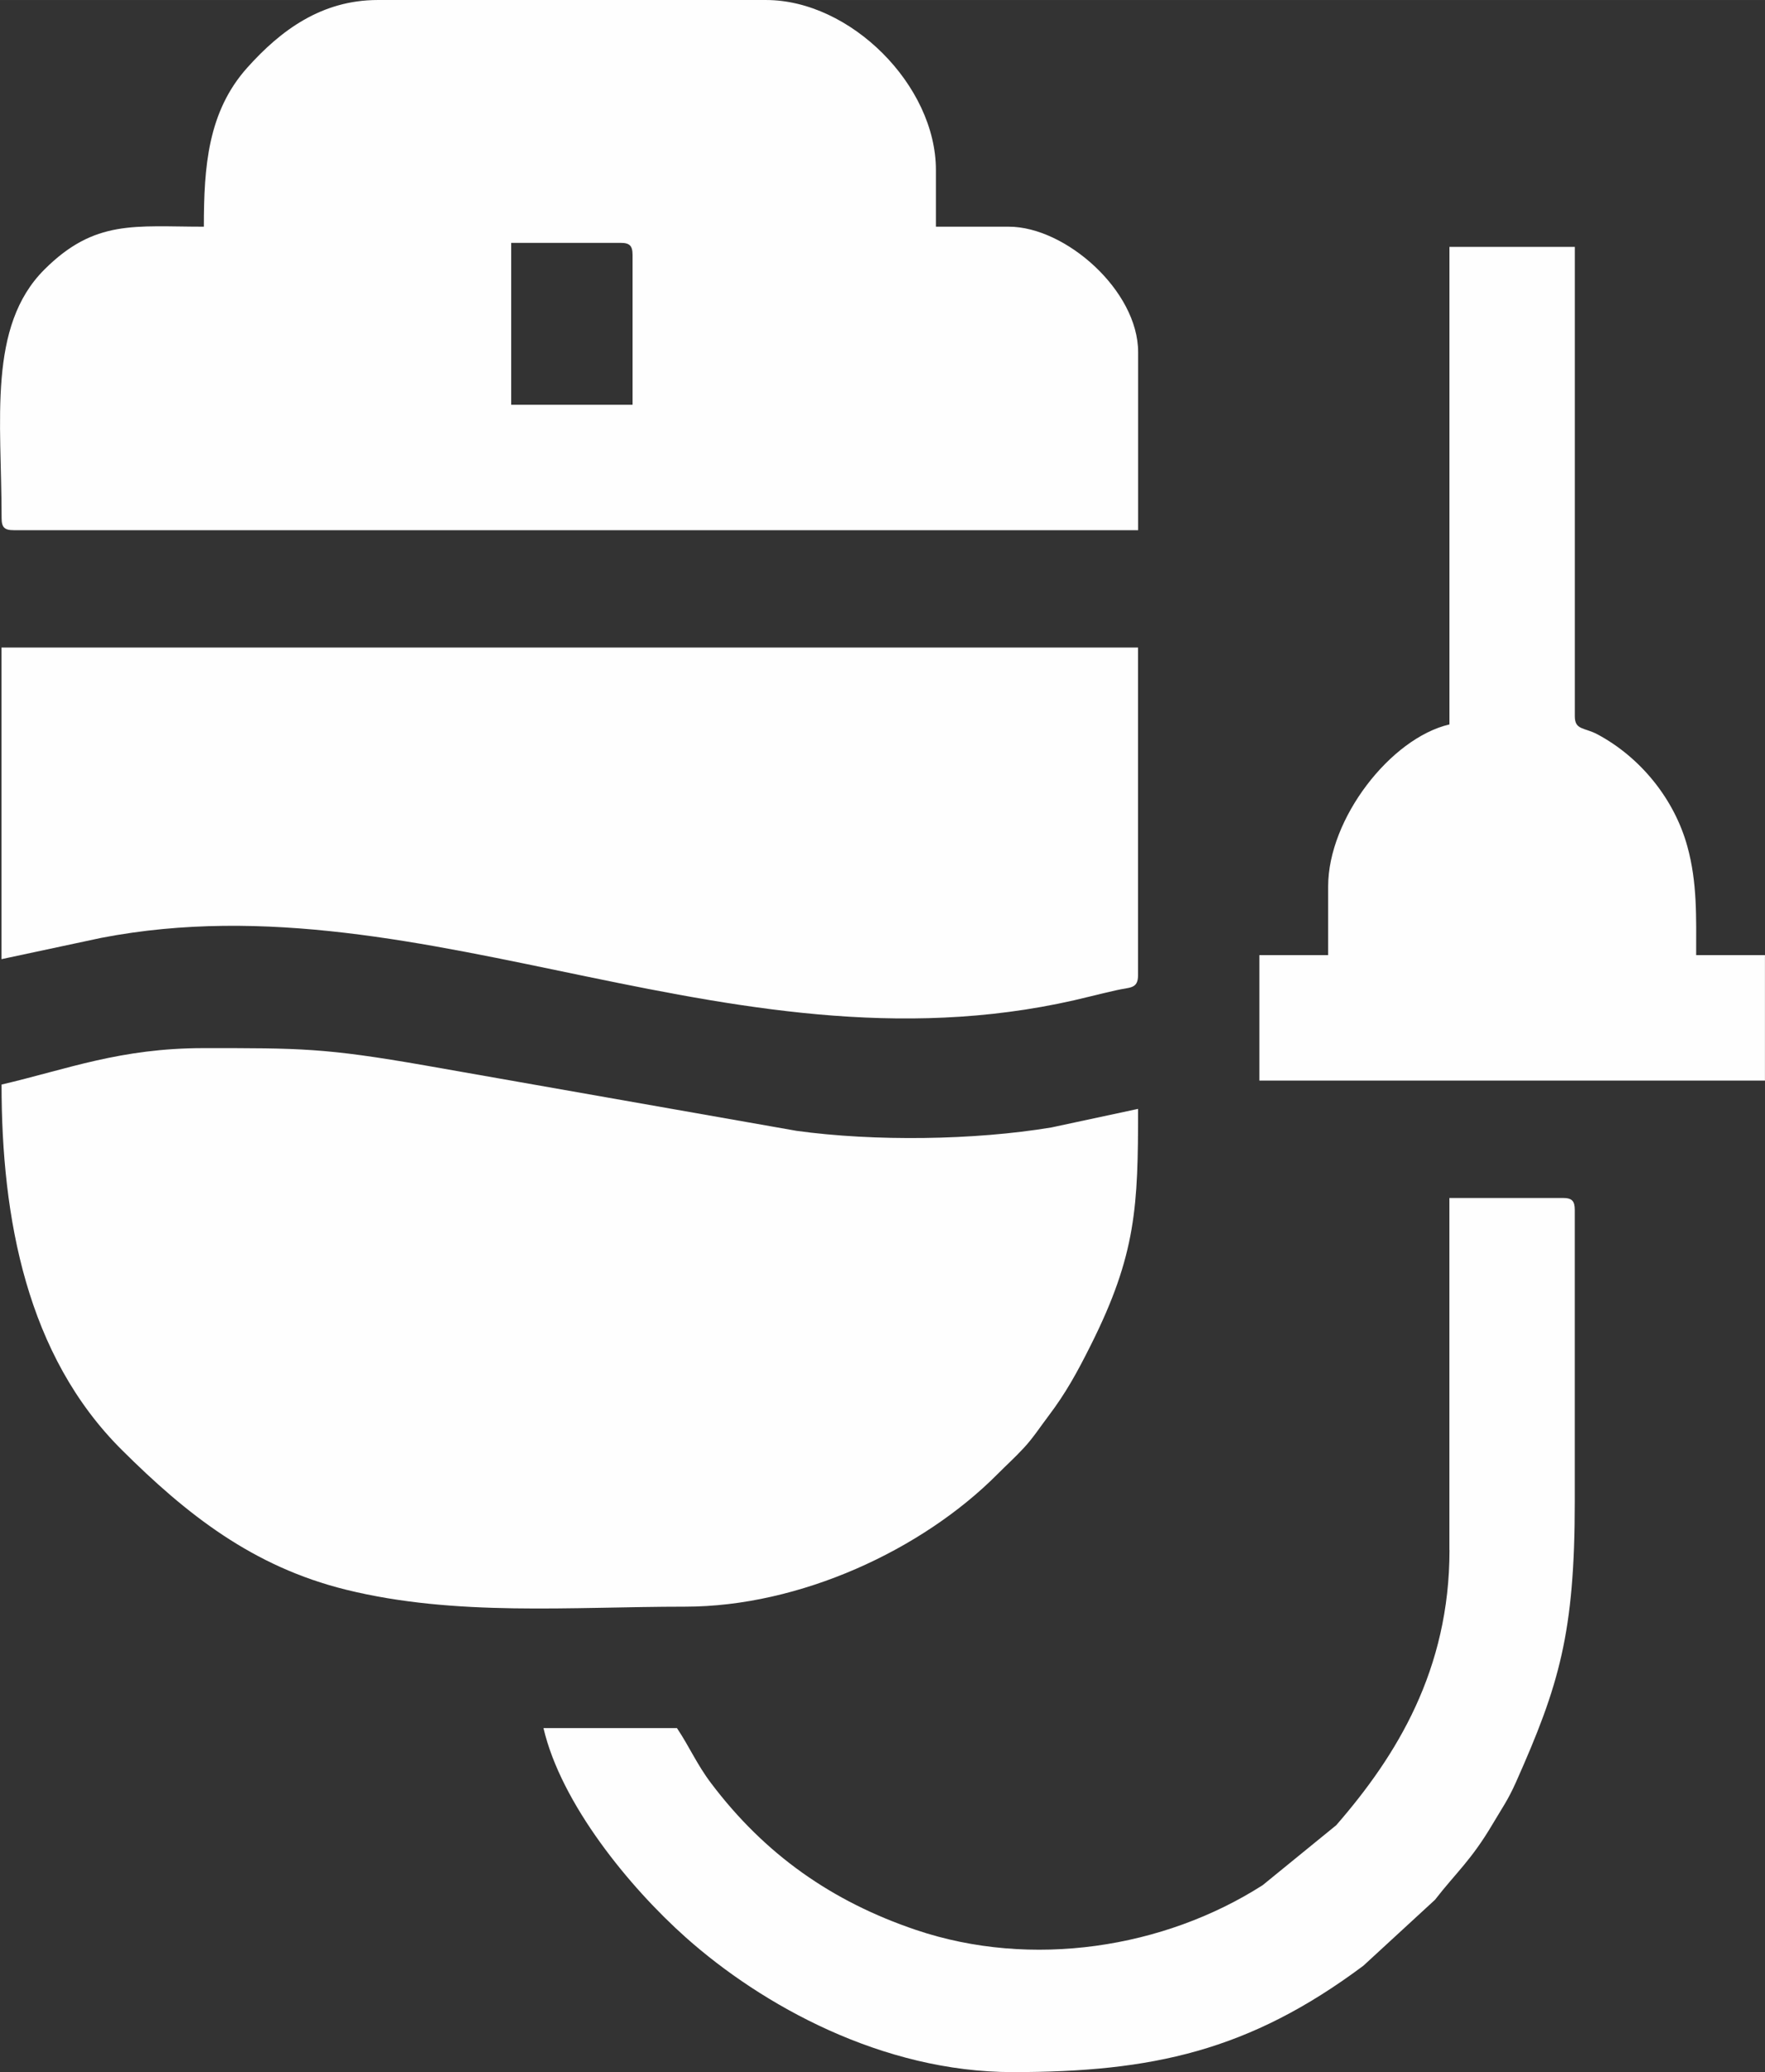 <?xml version="1.0" encoding="UTF-8"?> <!-- Creator: CorelDRAW 2020 (64-Bit) --> <svg xmlns="http://www.w3.org/2000/svg" xmlns:xlink="http://www.w3.org/1999/xlink" xmlns:xodm="http://www.corel.com/coreldraw/odm/2003" xml:space="preserve" width="123.169mm" height="144.51mm" style="shape-rendering:geometricPrecision; text-rendering:geometricPrecision; image-rendering:optimizeQuality; fill-rule:evenodd; clip-rule:evenodd" viewBox="0 0 341.81 401.03"><rect x="0" y="0" width="341.81" height="401.03" fill="#333333" stroke="none"/> <defs> <style type="text/css"> <![CDATA[ .fil0 {fill:#FEFEFE} ]]> </style> </defs> <g id="Слой_x0020_1">  <g id="_2485353282352"> <path class="fil0" d="M0.3 209.91c0,25.92 4.89,52.41 23.29,70.7 12.47,12.4 25.3,22.59 43.44,27.06 21.2,5.23 43.59,3.28 65.64,3.28 22.23,0 45.91,-10.97 60.51,-25.65 1.84,-1.85 3.35,-3.19 5.1,-5.08 1.8,-1.93 3.18,-4.09 4.78,-6.19 3.34,-4.41 5.56,-8.45 8.2,-13.73 8.81,-17.57 9.14,-26.9 9.14,-45.69l-16.77 3.59c-14.95,2.49 -34.29,2.73 -49.36,0.66l-71.94 -12.66c-19.48,-3.4 -24.2,-3.35 -42.87,-3.35 -16.18,0 -26.35,4.06 -39.16,7.05z"></path> <path class="fil0" d="M99 47l21.15 0c1.8,0 2.35,0.55 2.35,2.35l0 28.98 -23.5 0 0 -31.33zm-59.53 -3.13c-13.34,0 -21.09,-1.46 -30.87,8.29 -11.04,11.01 -8.29,29.27 -8.29,48.1 0,1.8 0.55,2.35 2.35,2.35l217.75 0 0 -34.46c0,-11.9 -14.06,-24.28 -25.06,-24.28l-14.1 0 0 -10.97c0,-16.38 -16.55,-32.9 -32.9,-32.9l-75.19 0c-10.86,0 -18.79,5.85 -25.28,13.1 -7.63,8.52 -8.4,19.19 -8.4,30.76z"></path> <path class="fil0" d="M0.3 185.63l19.36 -4.13c63.42,-12.2 123.54,28.45 191.49,11.34 2.19,-0.55 2.73,-0.66 5.07,-1.2 2.56,-0.6 4.17,-0.2 4.17,-2.88l0 -63.44 -220.1 0 0 60.31z"></path> <path class="fil0" d="M280.71 299.99c0,23.22 -10.25,39.83 -21.94,53.26l-14.24 11.6c-19.12,12.22 -44.78,16.21 -67.12,8.67 -16.29,-5.5 -29.28,-14.6 -39.72,-28.43 -2.74,-3.63 -4.21,-7.09 -6.59,-10.64l-25.85 0c3.41,14.63 16.62,30.78 27.6,40.55 14.72,13.09 38.02,26.03 63.26,26.03 26.92,0 45.76,-4.05 67.92,-20.59l13.87 -12.76c4.13,-5.32 7.02,-7.64 11.17,-14.67 1.78,-3.01 2.99,-4.67 4.49,-8.04 8.39,-18.82 11.41,-28.91 11.41,-54.38l0 -56.39c0,-1.8 -0.54,-2.35 -2.35,-2.35l-21.93 0 0 68.14z"></path> <path class="fil0" d="M280.71 140.2c-11.46,2.67 -23.5,18.29 -23.5,31.33l0 13.32 -13.32 0 0 24.28 97.91 0 0 -24.28 -13.32 0c0,-7.38 0.23,-13.99 -1.7,-21.02 -2.53,-9.21 -9.11,-17.28 -17.44,-21.72 -2.52,-1.34 -4.36,-0.79 -4.36,-3.47l0 -90.86 -24.28 0 0 92.42z"></path> </g> </g> </svg> 